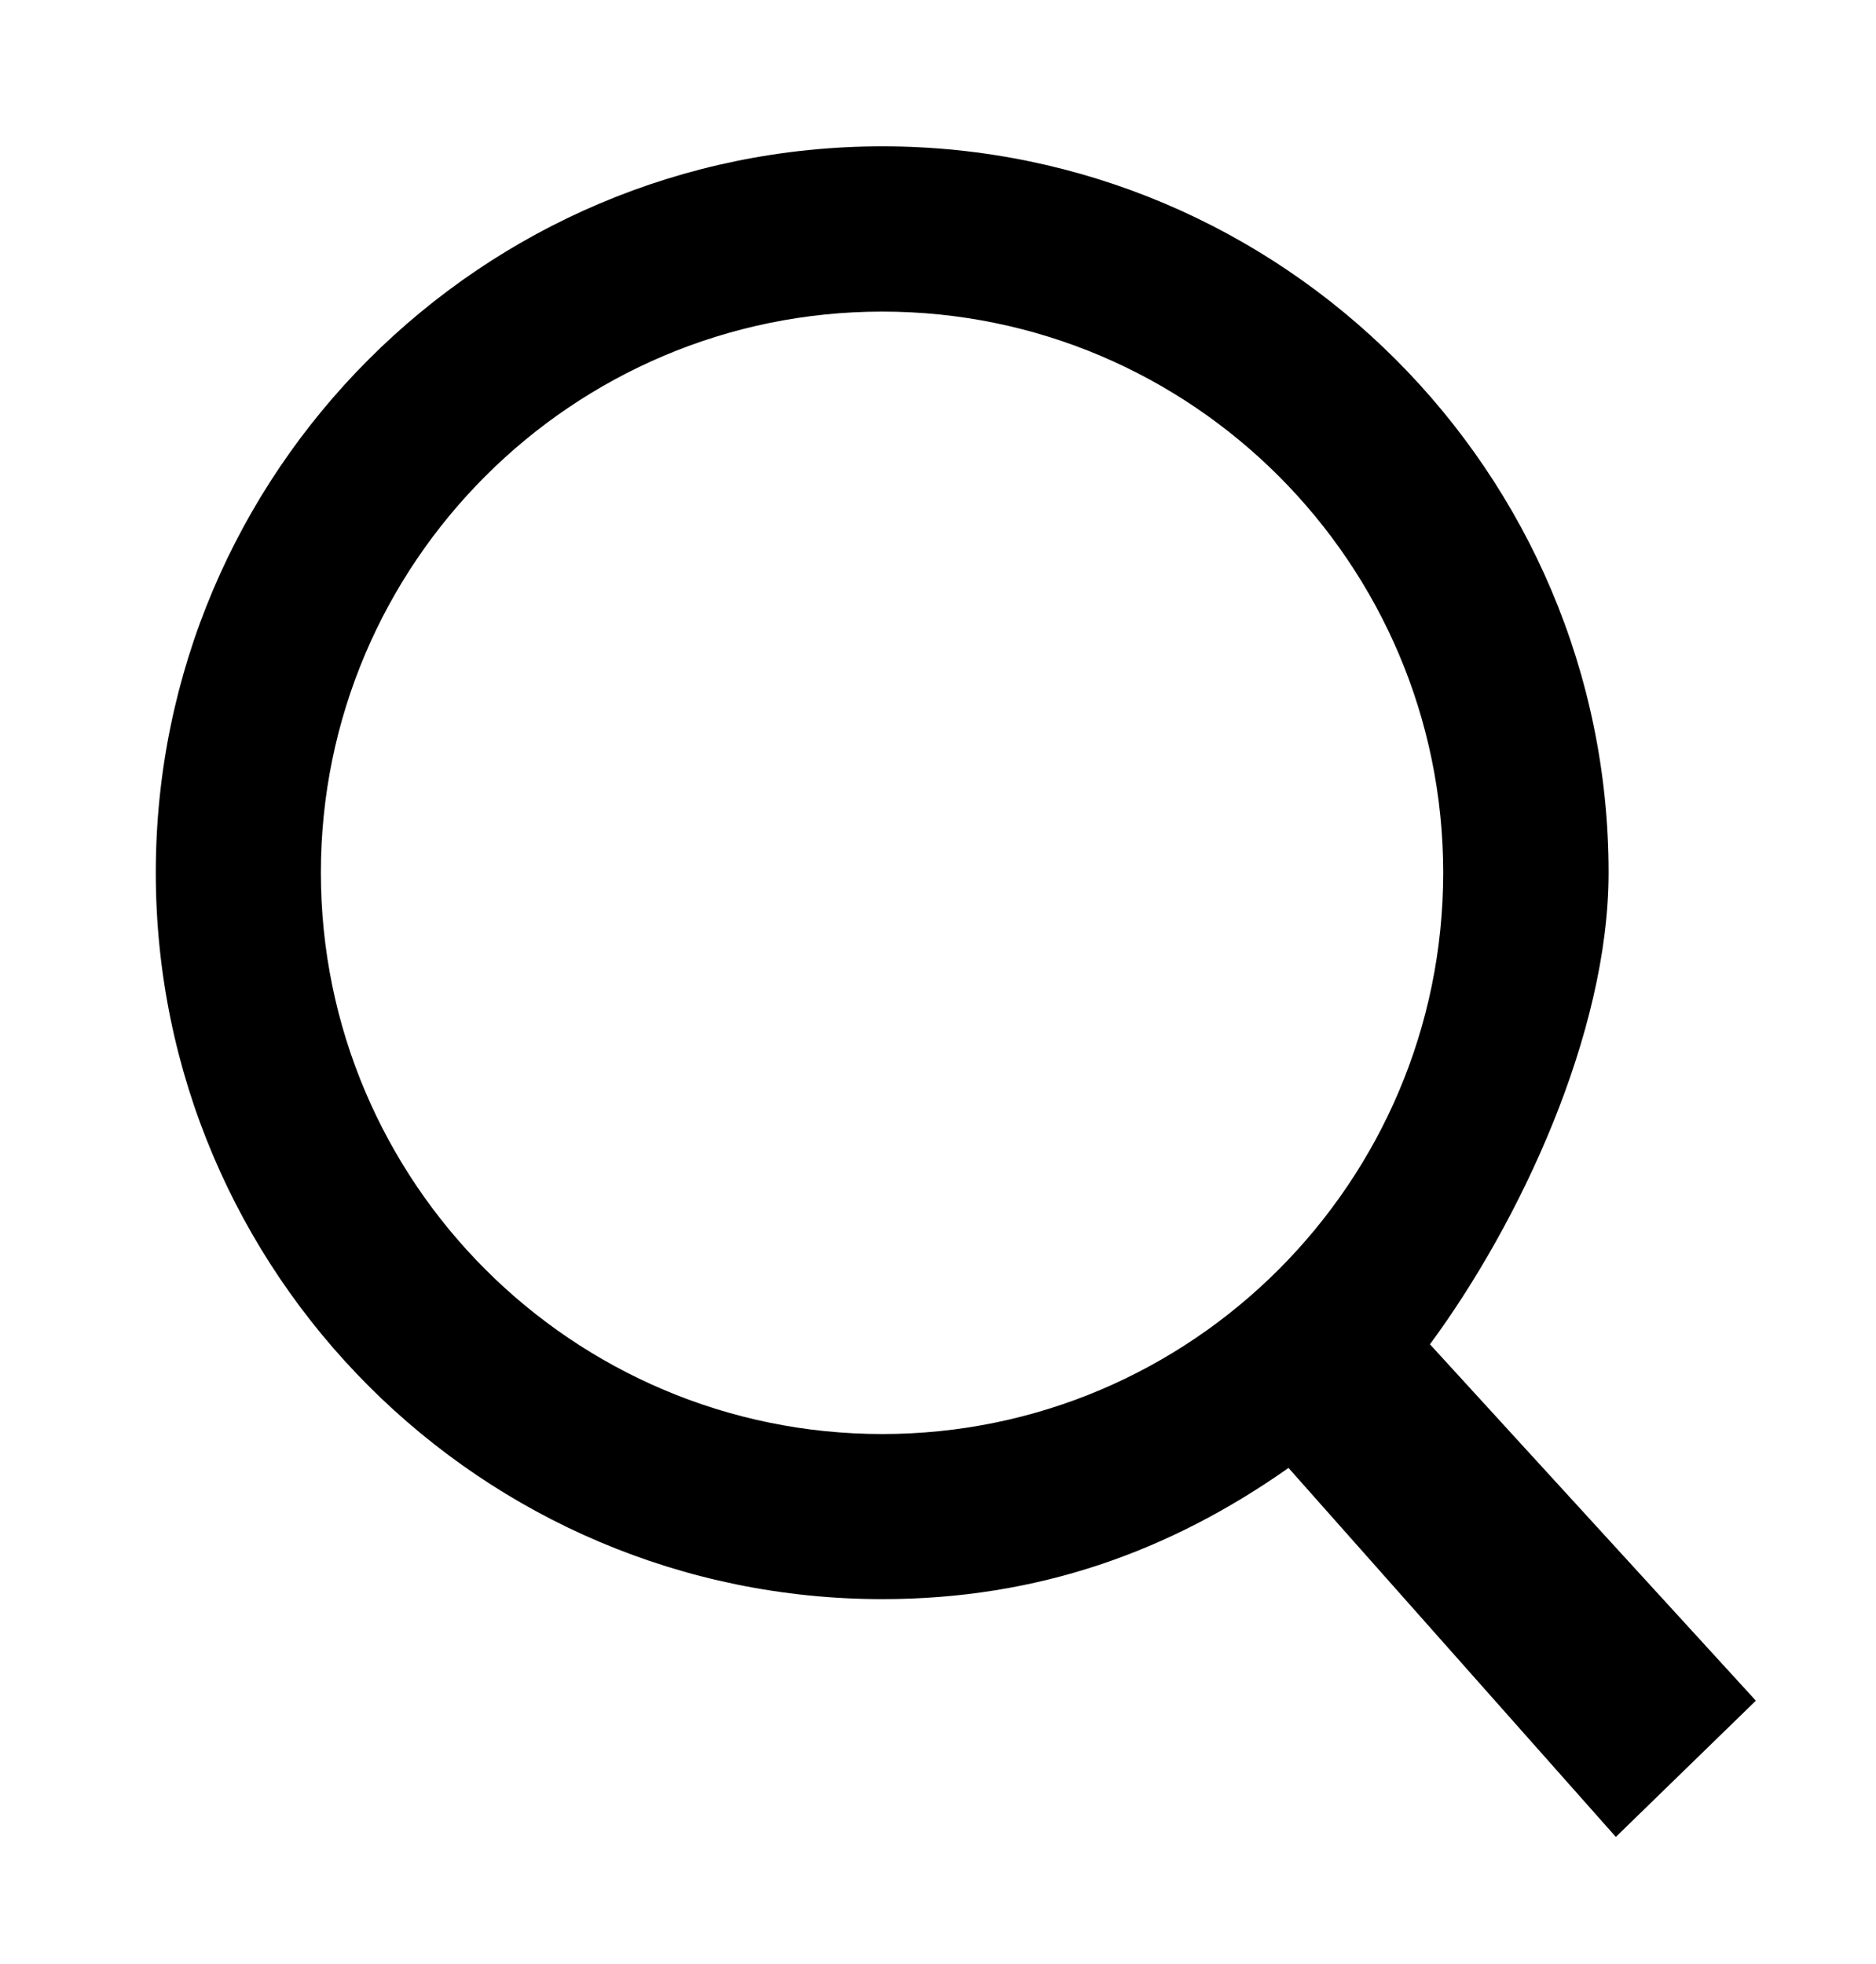 <?xml version="1.0" encoding="utf-8"?>
<!-- Generator: Adobe Illustrator 16.0.0, SVG Export Plug-In . SVG Version: 6.00 Build 0)  -->
<!DOCTYPE svg PUBLIC "-//W3C//DTD SVG 1.0//EN" "http://www.w3.org/TR/2001/REC-SVG-20010904/DTD/svg10.dtd">
<svg version="1.0" id="Ebene_1" xmlns="http://www.w3.org/2000/svg" xmlns:xlink="http://www.w3.org/1999/xlink" x="0px" y="0px"
	 width="11.898px" height="12.457px" viewBox="0 0 11.898 12.457" enable-background="new 0 0 11.898 12.457" xml:space="preserve">
<path d="M11.136,10.785l-2.067-2.26c0.565-0.766,1.133-1.968,1.133-2.991c0-2.54-2.068-4.606-4.606-4.606
	c-2.542,0-4.608,2.066-4.608,4.606c0,2.541,2.066,4.607,4.608,4.607c0.986,0,1.823-0.302,2.576-0.832l2.076,2.34L11.136,10.785z
	 M2.035,5.534c0-1.962,1.596-3.558,3.561-3.558c1.961,0,3.557,1.596,3.557,3.558c0,1.964-1.596,3.56-3.557,3.56
	C3.631,9.094,2.035,7.498,2.035,5.534z"/>
</svg>
